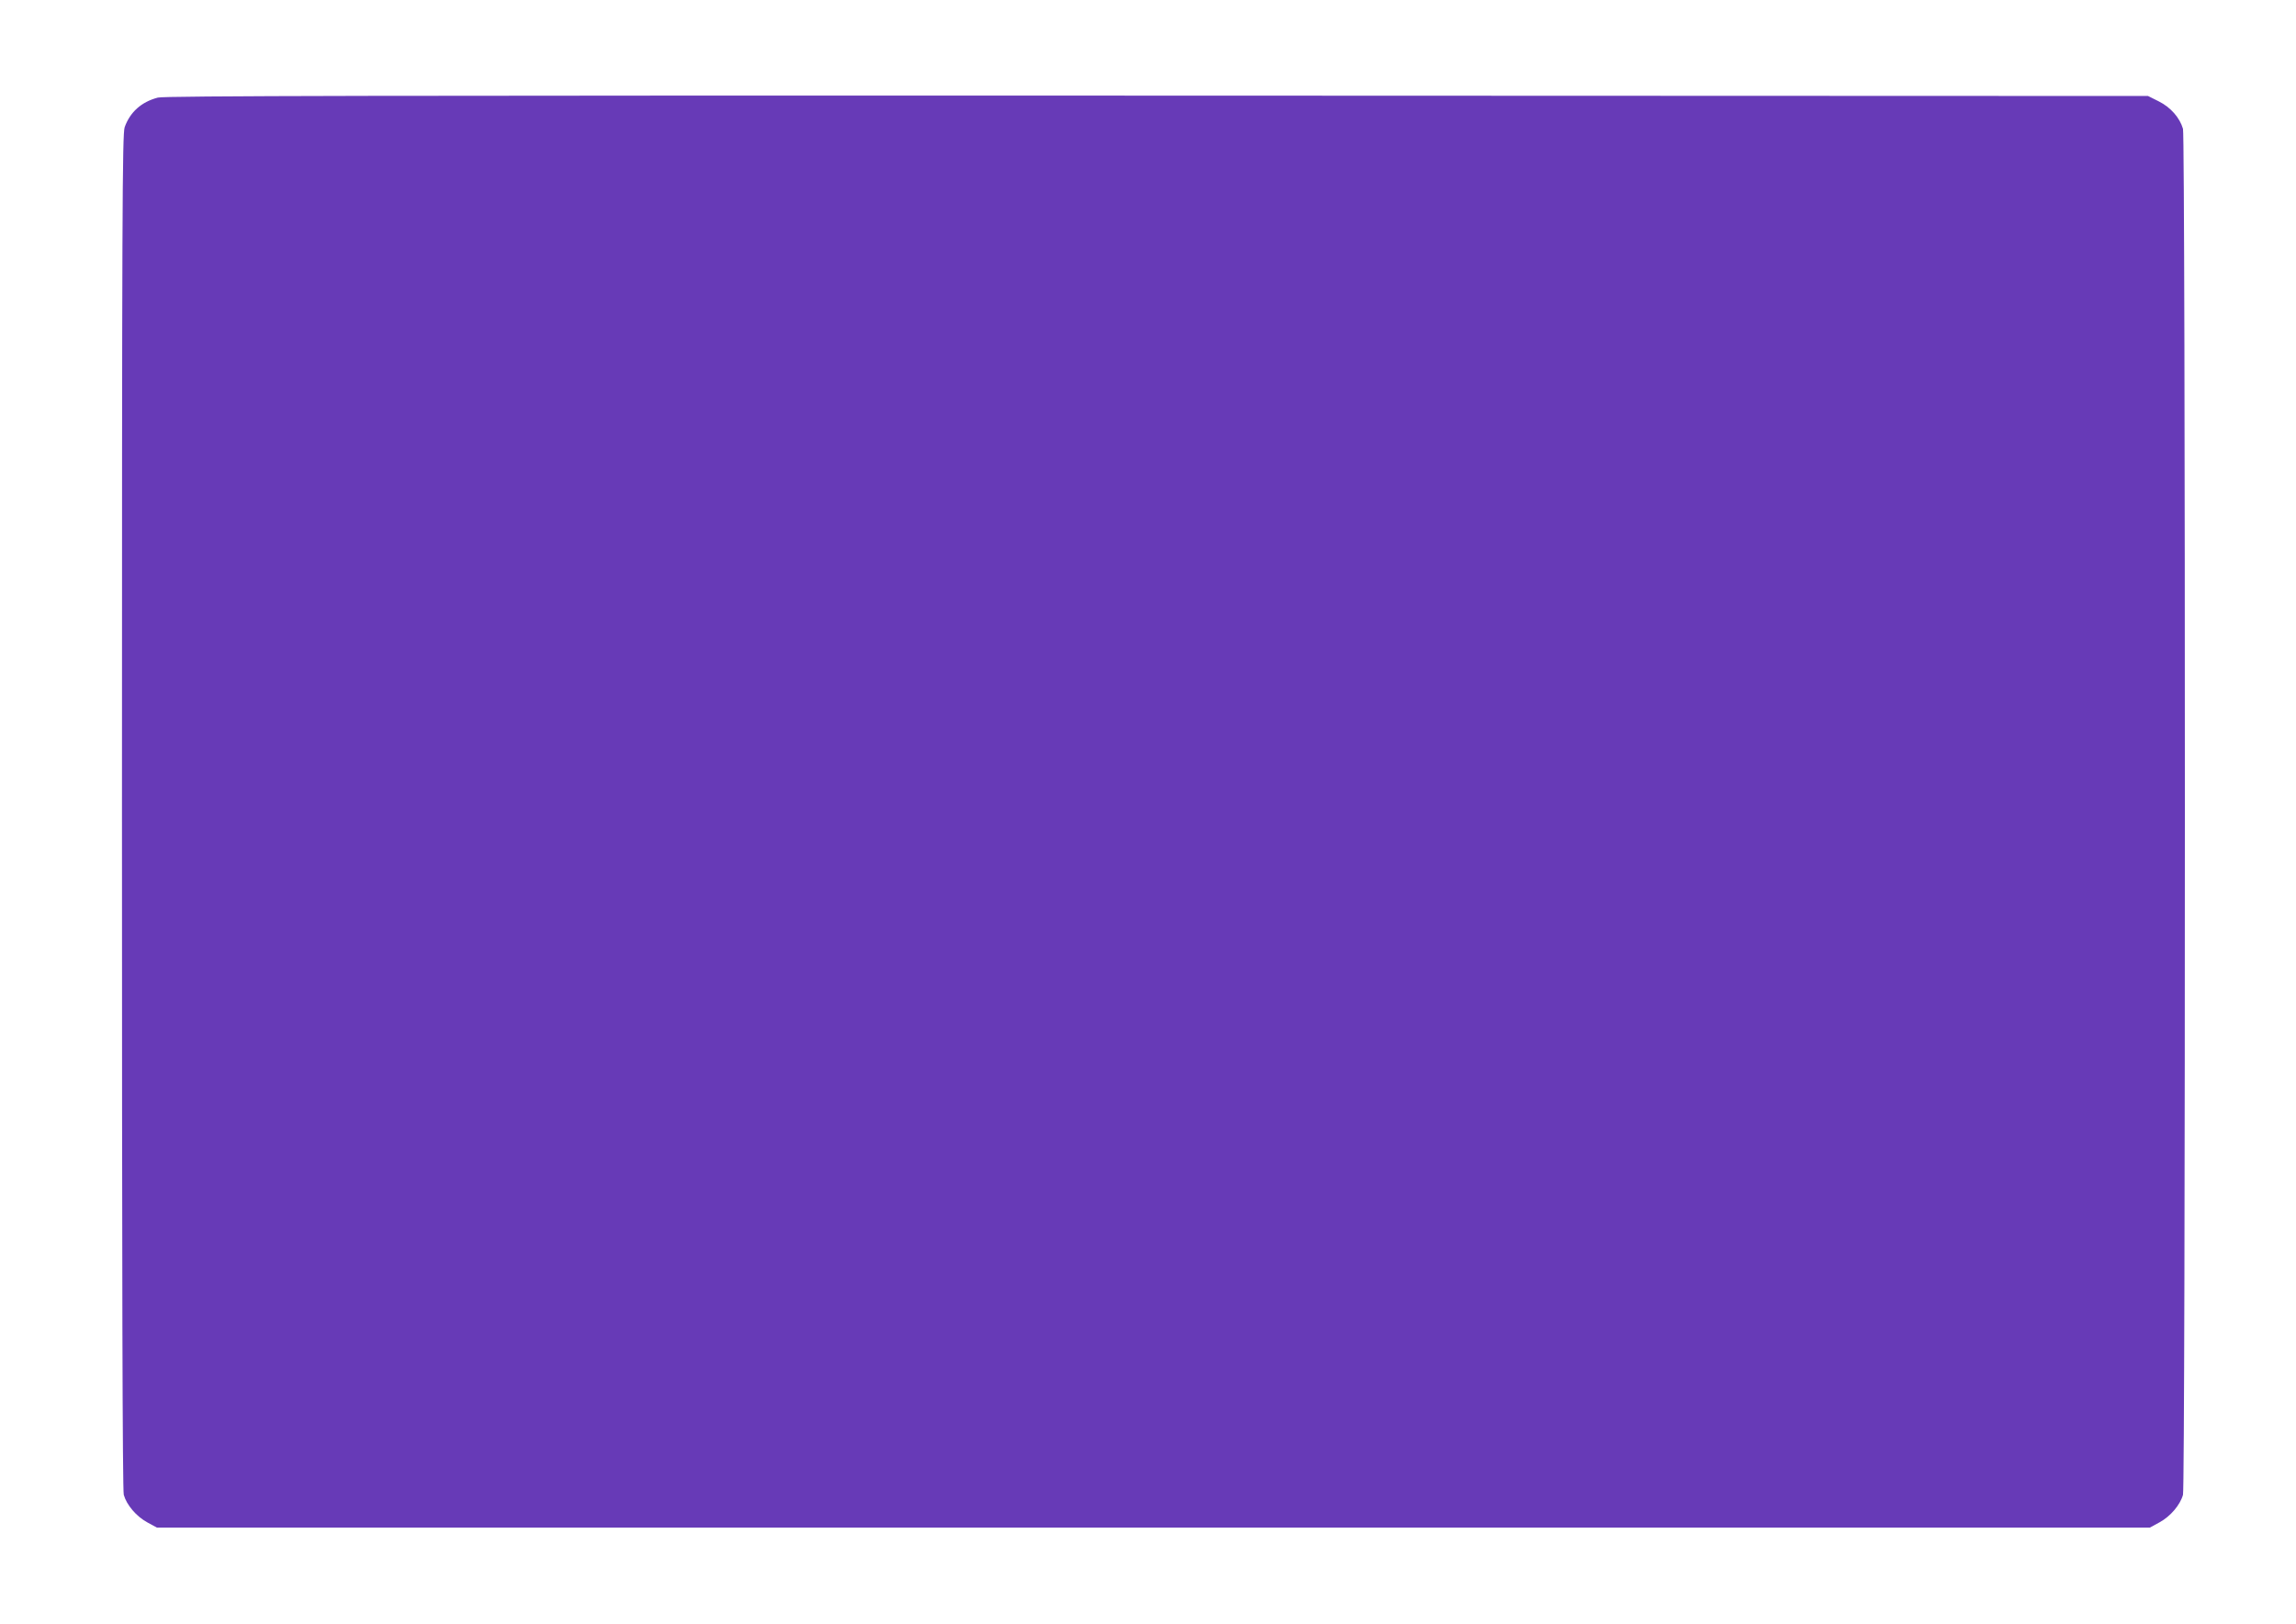 <?xml version="1.0" standalone="no"?>
<!DOCTYPE svg PUBLIC "-//W3C//DTD SVG 20010904//EN"
 "http://www.w3.org/TR/2001/REC-SVG-20010904/DTD/svg10.dtd">
<svg version="1.0" xmlns="http://www.w3.org/2000/svg"
 width="1280pt" height="905pt" viewBox="0 0 1280 905"
 preserveAspectRatio="xMidYMid meet">
<g transform="translate(0,905) scale(0.1,-0.1)"
fill="#673ab7" stroke="none">
<path d="M880 8506 c-92 -24 -155 -81 -185 -165 -13 -39 -15 -466 -15 -3815 0
-2567 3 -3783 10 -3808 16 -57 70 -120 130 -153 l55 -30 5555 0 5555 0 55 30
c60 33 114 96 130 153 14 52 14 7562 0 7614 -18 62 -69 120 -135 153 l-60 30
-5525 2 c-4344 1 -5535 -1 -5570 -11z"/>
</g>
</svg>
